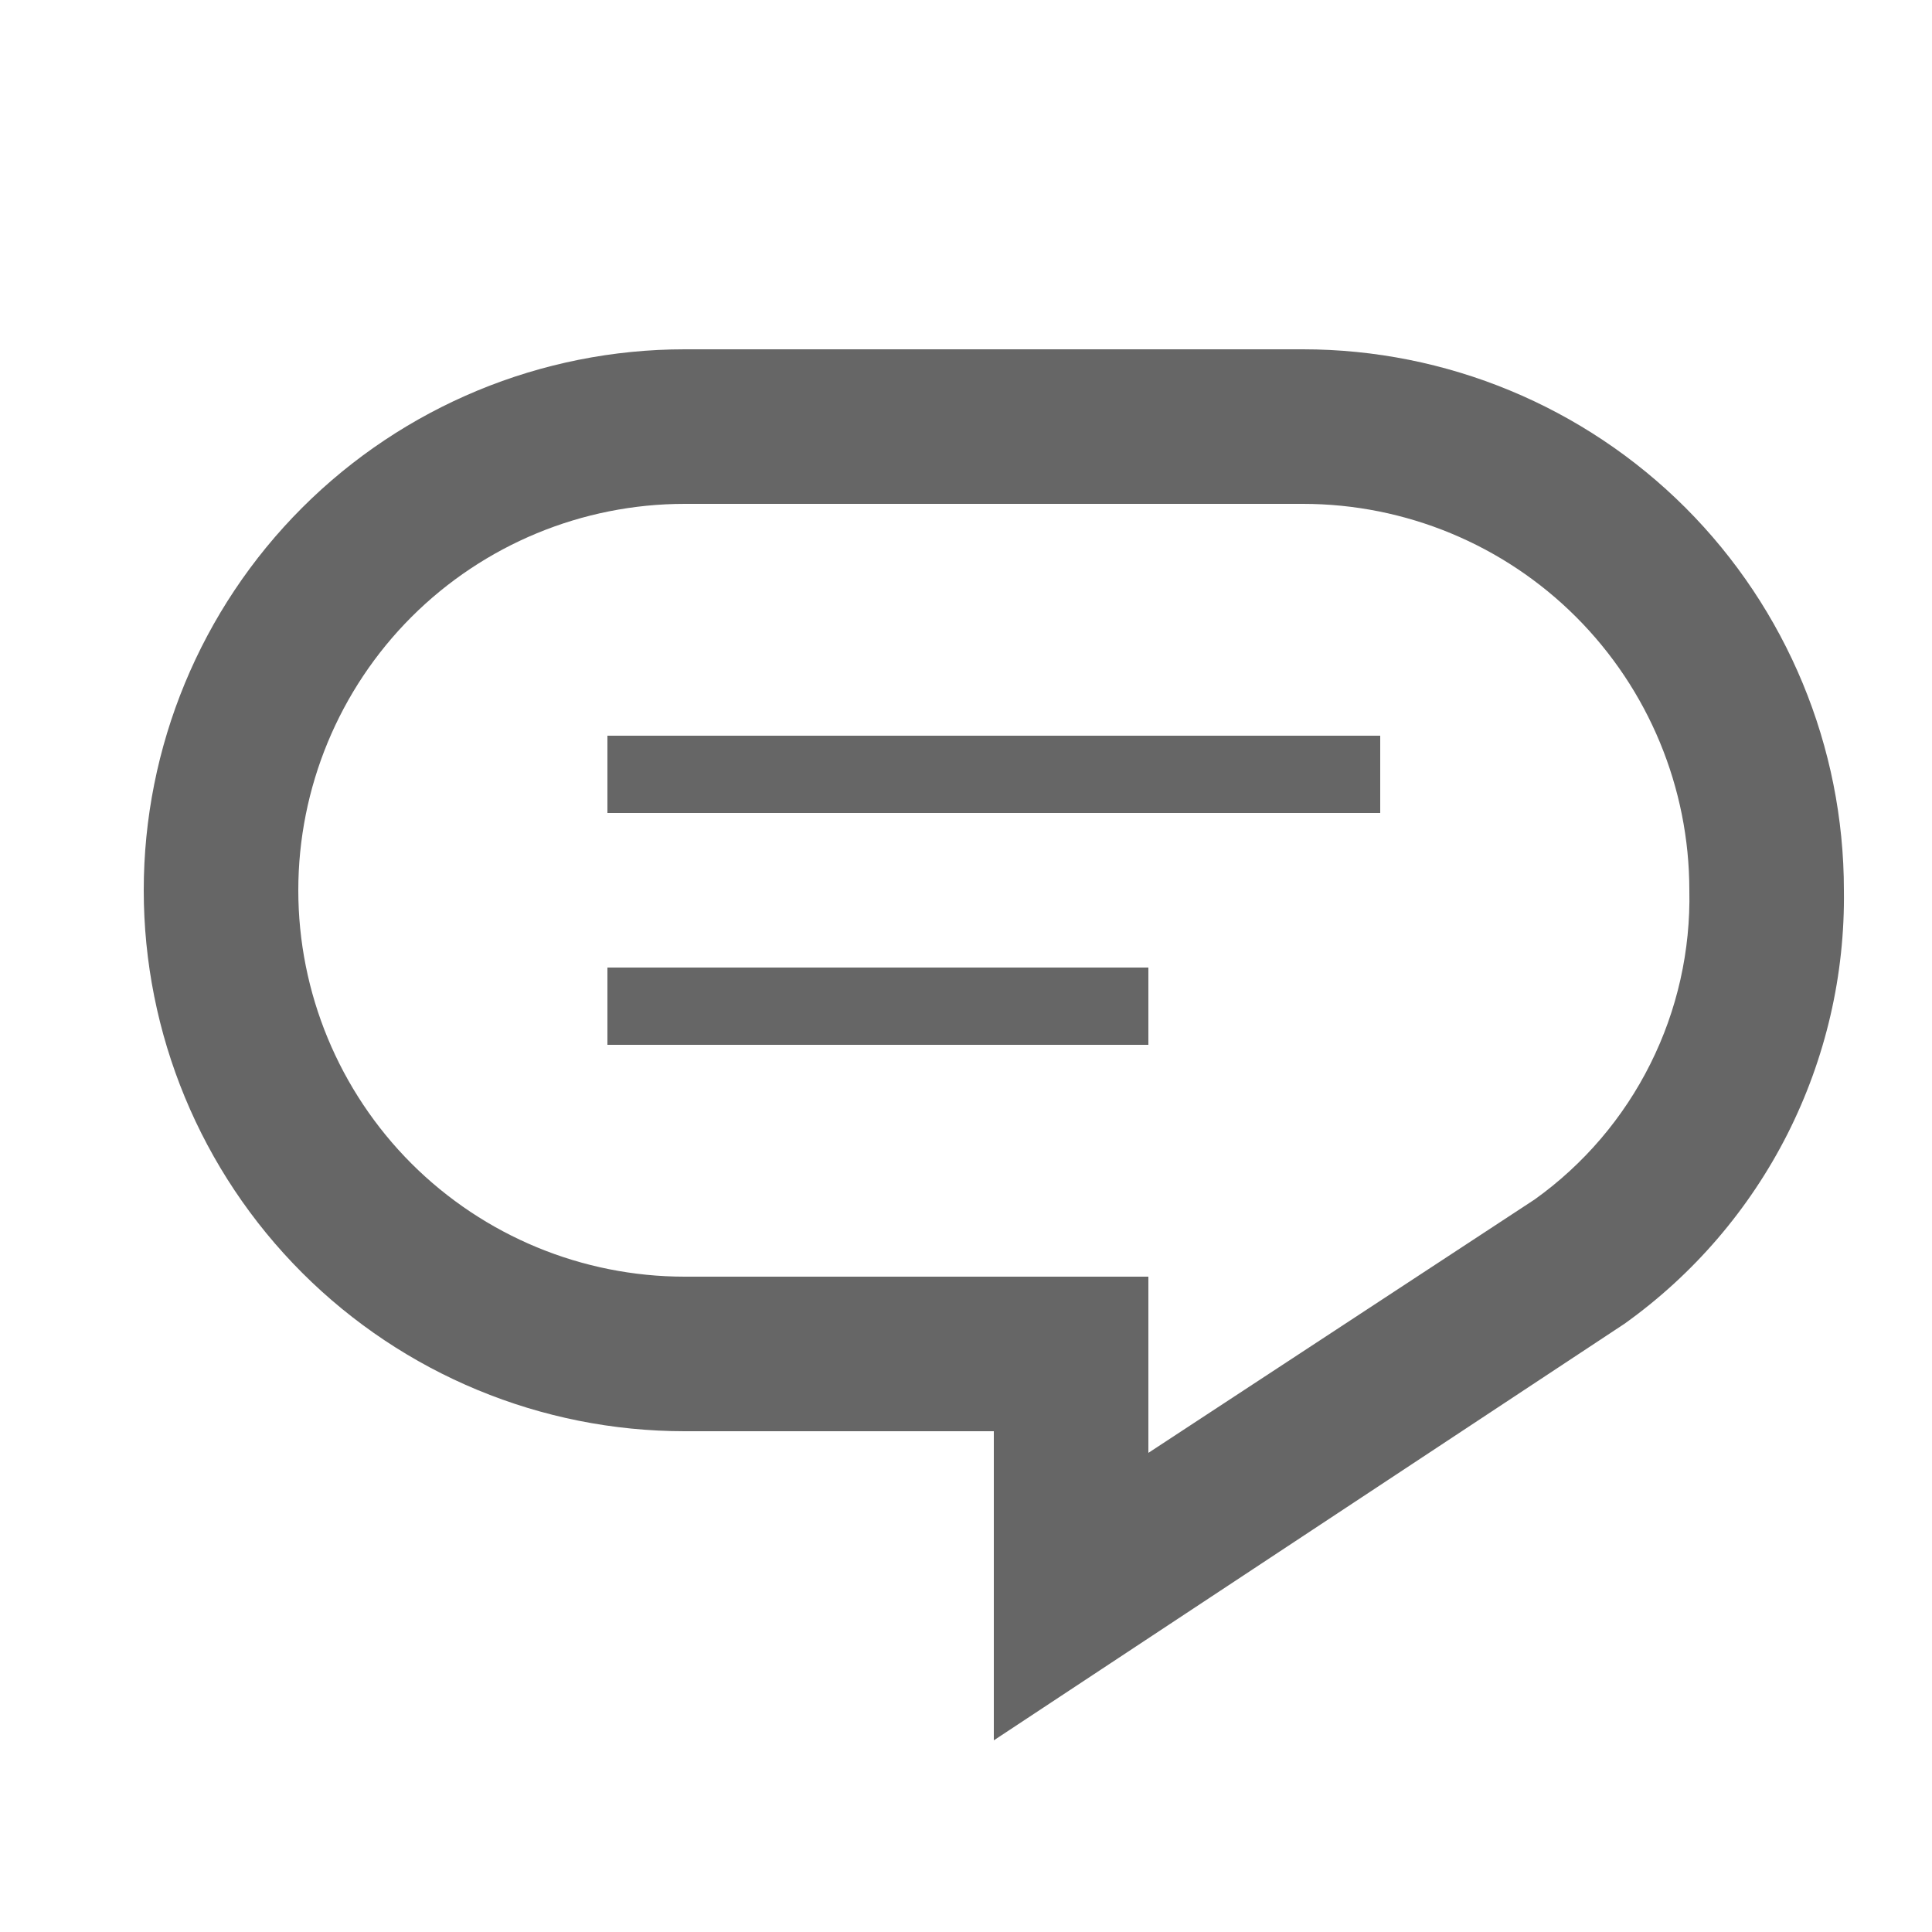 <svg width="25" height="25" viewBox="0 0 25 25" fill="none" xmlns="http://www.w3.org/2000/svg">
<path d="M7.86 9.52H17.86V10.52H7.86V9.52ZM7.86 13.52H14.86V12.52H7.86V13.52ZM23.86 11.52C23.875 12.615 23.624 13.697 23.13 14.674C22.635 15.651 21.911 16.494 21.02 17.13L12.86 22.52V18.52H8.86C7.003 18.52 5.223 17.782 3.91 16.47C2.597 15.157 1.86 13.377 1.86 11.52C1.86 9.664 2.597 7.883 3.91 6.57C5.223 5.258 7.003 4.52 8.86 4.52H16.86C18.716 4.52 20.497 5.258 21.81 6.57C23.122 7.883 23.86 9.664 23.86 11.52ZM21.86 11.52C21.86 10.194 21.333 8.922 20.395 7.984C19.458 7.047 18.186 6.52 16.86 6.52H8.86C7.534 6.52 6.262 7.047 5.324 7.984C4.387 8.922 3.86 10.194 3.86 11.52C3.86 12.846 4.387 14.118 5.324 15.056C6.262 15.993 7.534 16.52 8.86 16.52H14.86V18.8L19.86 15.52C20.494 15.066 21.007 14.465 21.355 13.768C21.704 13.071 21.877 12.299 21.86 11.52Z" fill="black" fill-opacity="0.6"/>
</svg>
